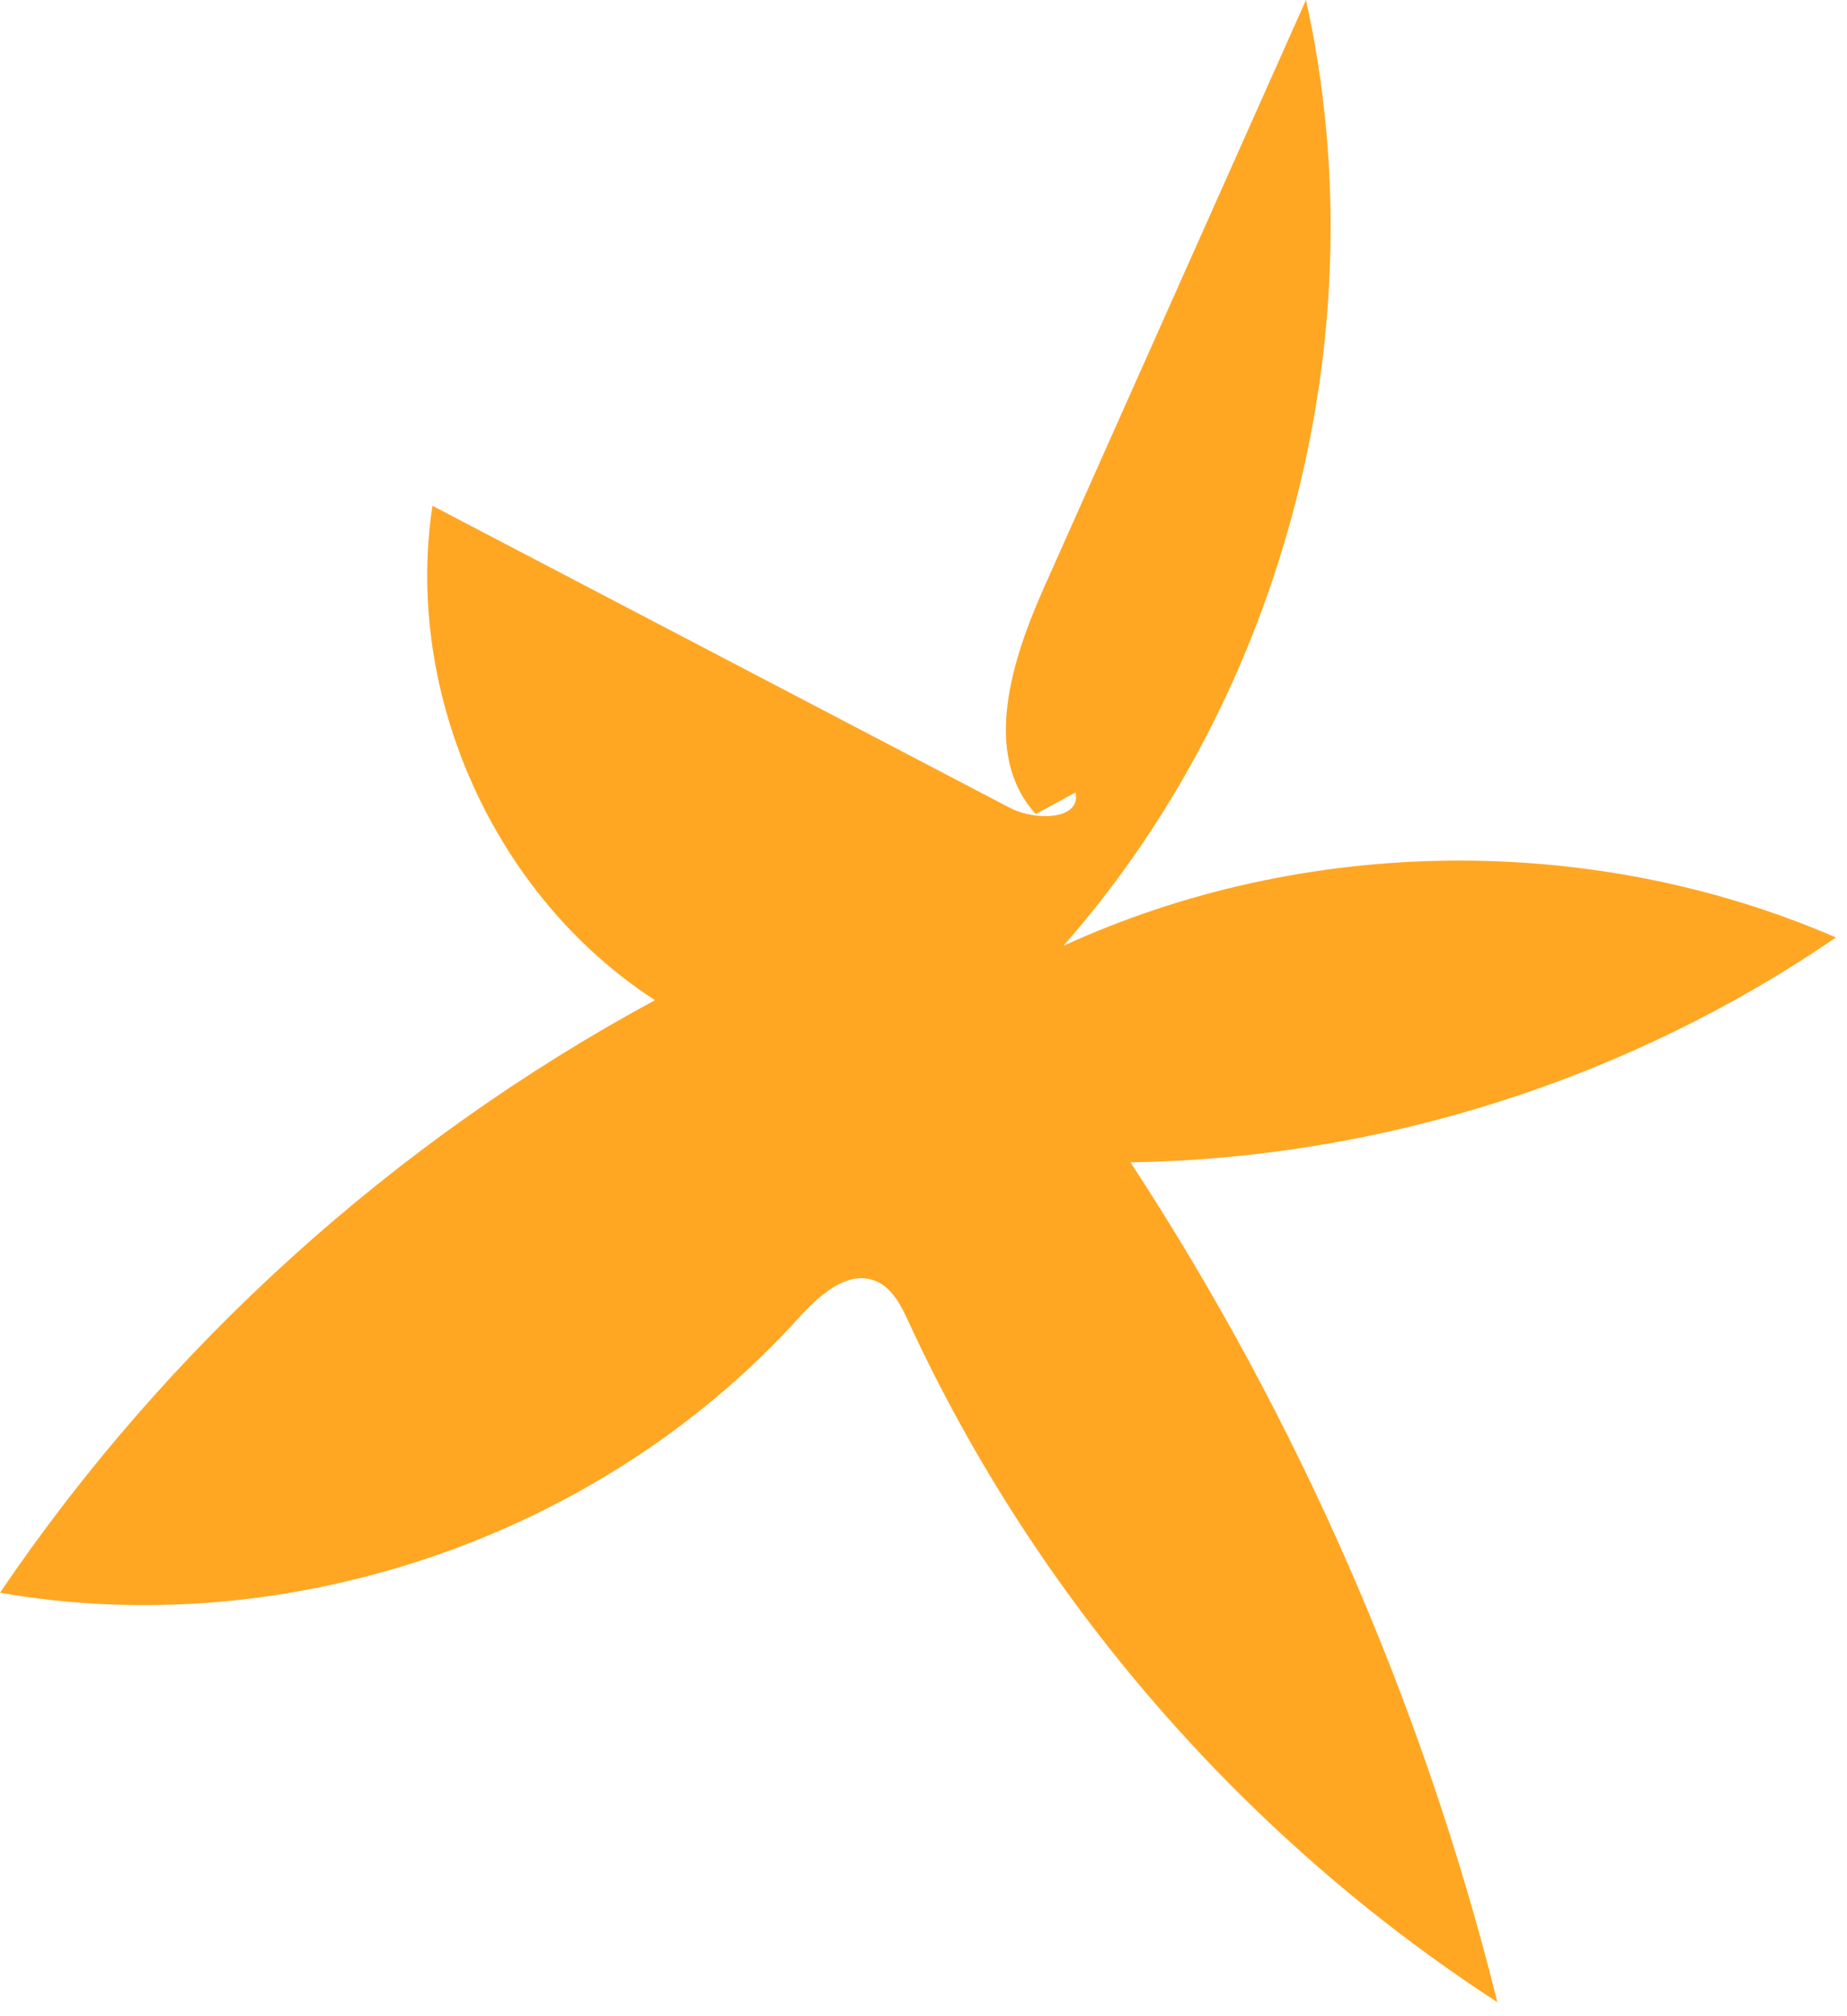 <?xml version="1.0" encoding="UTF-8"?> <svg xmlns="http://www.w3.org/2000/svg" width="66" height="72" viewBox="0 0 66 72" fill="none"> <path d="M37.011 29.071C35.072 26.945 36.146 23.578 37.319 20.951C40.435 13.967 43.551 6.984 46.667 0C49.286 11.775 45.965 24.717 38 33.776C46.614 29.826 56.906 29.715 65.604 33.477C58.226 38.536 49.342 41.367 40.397 41.509C46.403 50.679 50.855 60.864 53.507 71.5C44.408 65.596 37.027 57.077 32.479 47.23C32.209 46.645 31.899 46.005 31.306 45.753C30.291 45.321 29.261 46.268 28.52 47.085C21.477 54.858 10.333 58.684 0 56.877C5.96 48.088 14.062 40.763 23.405 35.717C17.675 32.013 14.43 24.807 15.453 18.062C22.333 21.658 29.214 25.255 36.094 28.852C36.991 29.32 38.636 29.289 38.435 28.297" fill="#FFA723"></path> </svg> 